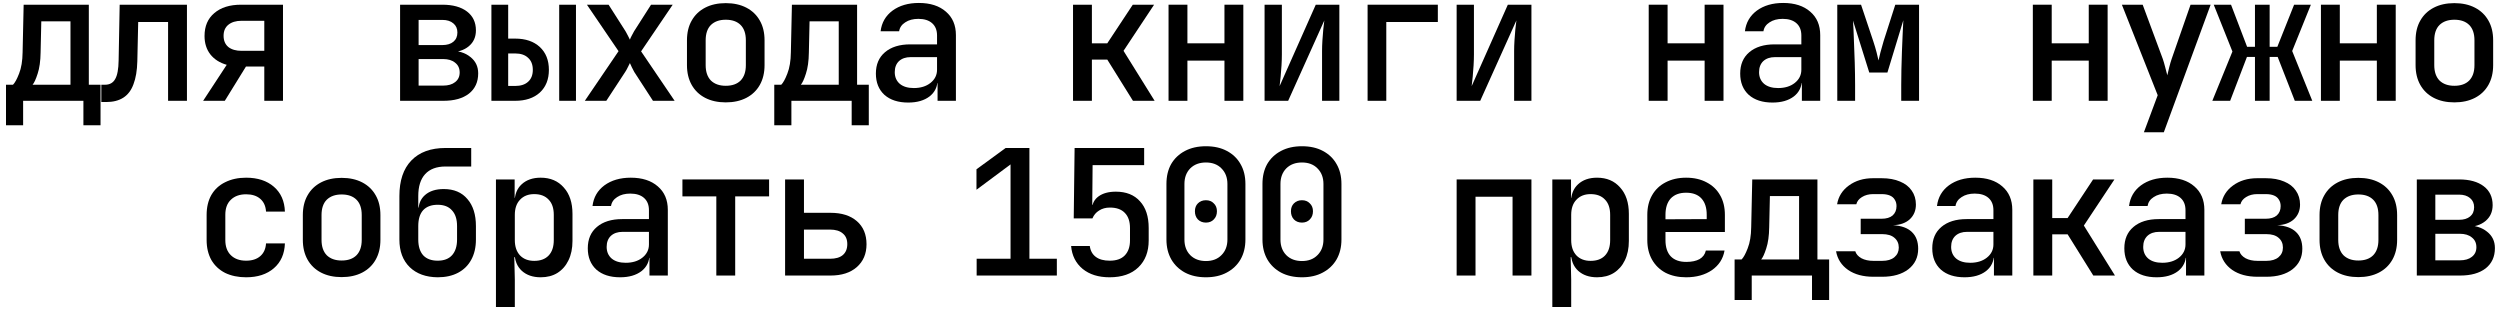 <svg width="372" height="46" viewBox="0 0 372 46" fill="none" xmlns="http://www.w3.org/2000/svg">
<path d="M359.621 41V26.7H365.913C367.473 26.7 368.695 27.038 369.579 27.714C370.463 28.39 370.905 29.326 370.905 30.522C370.905 31.51 370.55 32.299 369.839 32.888C369.128 33.477 368.192 33.772 367.031 33.772V33.538C368.296 33.538 369.31 33.85 370.073 34.474C370.853 35.081 371.243 35.895 371.243 36.918C371.243 38.201 370.784 39.206 369.865 39.934C368.946 40.645 367.681 41 366.069 41H359.621ZM362.377 38.738H366.017C366.78 38.738 367.378 38.565 367.811 38.218C368.262 37.871 368.487 37.395 368.487 36.788C368.487 36.164 368.262 35.679 367.811 35.332C367.378 34.968 366.78 34.786 366.017 34.786H362.377V38.738ZM362.377 32.706H365.913C366.606 32.706 367.152 32.541 367.551 32.212C367.95 31.883 368.149 31.424 368.149 30.834C368.149 30.262 367.95 29.811 367.551 29.482C367.152 29.136 366.606 28.962 365.913 28.962H362.377V32.706Z" fill="black"/>
<path d="M350.92 41.234C349.742 41.234 348.719 41.008 347.852 40.558C346.986 40.107 346.318 39.466 345.85 38.634C345.382 37.802 345.148 36.822 345.148 35.696V32.004C345.148 30.86 345.382 29.881 345.85 29.066C346.318 28.234 346.986 27.593 347.852 27.142C348.719 26.691 349.742 26.466 350.92 26.466C352.099 26.466 353.122 26.691 353.988 27.142C354.855 27.593 355.522 28.234 355.99 29.066C356.458 29.881 356.692 30.86 356.692 32.004V35.696C356.692 36.822 356.458 37.802 355.99 38.634C355.522 39.466 354.855 40.107 353.988 40.558C353.122 41.008 352.099 41.234 350.92 41.234ZM350.92 38.764C351.874 38.764 352.61 38.504 353.13 37.984C353.65 37.447 353.91 36.684 353.91 35.696V32.004C353.91 30.998 353.65 30.236 353.13 29.716C352.61 29.196 351.874 28.936 350.92 28.936C349.984 28.936 349.248 29.196 348.71 29.716C348.19 30.236 347.93 30.998 347.93 32.004V35.696C347.93 36.684 348.19 37.447 348.71 37.984C349.248 38.504 349.984 38.764 350.92 38.764Z" fill="black"/>
<path d="M335.929 41.182C334.404 41.182 333.147 40.844 332.159 40.168C331.171 39.475 330.573 38.547 330.365 37.386H333.225C333.347 37.802 333.65 38.149 334.135 38.426C334.621 38.686 335.219 38.816 335.929 38.816H337.229C338.009 38.816 338.616 38.634 339.049 38.27C339.483 37.906 339.699 37.429 339.699 36.84C339.699 36.233 339.483 35.748 339.049 35.384C338.633 35.02 338.027 34.838 337.229 34.838H334.031V32.55H337.125C337.853 32.55 338.408 32.385 338.789 32.056C339.171 31.709 339.361 31.25 339.361 30.678C339.361 30.297 339.275 29.976 339.101 29.716C338.945 29.439 338.703 29.231 338.373 29.092C338.044 28.953 337.637 28.884 337.151 28.884H335.877C335.236 28.884 334.681 29.031 334.213 29.326C333.763 29.603 333.485 29.959 333.381 30.392H330.521C330.712 29.248 331.293 28.321 332.263 27.61C333.251 26.882 334.456 26.518 335.877 26.518H337.151C338.209 26.518 339.119 26.683 339.881 27.012C340.644 27.324 341.225 27.775 341.623 28.364C342.039 28.953 342.247 29.647 342.247 30.444C342.247 31.328 341.944 32.056 341.337 32.628C340.731 33.183 339.899 33.477 338.841 33.512C340.089 33.581 341.025 33.919 341.649 34.526C342.273 35.115 342.585 35.947 342.585 37.022C342.585 38.287 342.1 39.301 341.129 40.064C340.159 40.809 338.859 41.182 337.229 41.182H335.929Z" fill="black"/>
<path d="M320.912 41.26C319.421 41.26 318.242 40.879 317.376 40.116C316.526 39.336 316.102 38.279 316.102 36.944C316.102 35.592 316.552 34.535 317.454 33.772C318.372 32.992 319.629 32.602 321.224 32.602H325.202V31.276C325.202 30.496 324.959 29.889 324.474 29.456C323.988 29.023 323.304 28.806 322.42 28.806C321.64 28.806 320.99 28.979 320.47 29.326C319.95 29.655 319.646 30.097 319.56 30.652H316.804C316.96 29.369 317.549 28.347 318.572 27.584C319.612 26.821 320.92 26.44 322.498 26.44C324.196 26.44 325.54 26.873 326.528 27.74C327.516 28.589 328.01 29.751 328.01 31.224V41H325.28V38.374H324.812L325.28 37.854C325.28 38.894 324.881 39.726 324.084 40.35C323.286 40.957 322.229 41.26 320.912 41.26ZM321.744 39.102C322.749 39.102 323.572 38.851 324.214 38.348C324.872 37.828 325.202 37.169 325.202 36.372V34.5H321.276C320.548 34.5 319.967 34.699 319.534 35.098C319.118 35.497 318.91 36.043 318.91 36.736C318.91 37.464 319.161 38.045 319.664 38.478C320.166 38.894 320.86 39.102 321.744 39.102Z" fill="black"/>
<path d="M302.564 41V26.7H305.372V32.446H307.66L311.456 26.7H314.628L310.078 33.564L314.706 41H311.482L307.66 34.864H305.372V41H302.564Z" fill="black"/>
<path d="M292.331 41.26C290.841 41.26 289.662 40.879 288.796 40.116C287.946 39.336 287.521 38.279 287.521 36.944C287.521 35.592 287.972 34.535 288.873 33.772C289.792 32.992 291.049 32.602 292.643 32.602H296.621V31.276C296.621 30.496 296.379 29.889 295.893 29.456C295.408 29.023 294.723 28.806 293.839 28.806C293.059 28.806 292.409 28.979 291.889 29.326C291.369 29.655 291.066 30.097 290.979 30.652H288.223C288.379 29.369 288.969 28.347 289.991 27.584C291.031 26.821 292.34 26.44 293.917 26.44C295.616 26.44 296.959 26.873 297.947 27.74C298.935 28.589 299.429 29.751 299.429 31.224V41H296.699V38.374H296.231L296.699 37.854C296.699 38.894 296.301 39.726 295.503 40.35C294.706 40.957 293.649 41.26 292.331 41.26ZM293.163 39.102C294.169 39.102 294.992 38.851 295.633 38.348C296.292 37.828 296.621 37.169 296.621 36.372V34.5H292.695C291.967 34.5 291.387 34.699 290.953 35.098C290.537 35.497 290.329 36.043 290.329 36.736C290.329 37.464 290.581 38.045 291.083 38.478C291.586 38.894 292.279 39.102 293.163 39.102Z" fill="black"/>
<path d="M278.769 41.182C277.244 41.182 275.987 40.844 274.999 40.168C274.011 39.475 273.413 38.547 273.205 37.386H276.065C276.186 37.802 276.49 38.149 276.975 38.426C277.46 38.686 278.058 38.816 278.769 38.816H280.069C280.849 38.816 281.456 38.634 281.889 38.27C282.322 37.906 282.539 37.429 282.539 36.84C282.539 36.233 282.322 35.748 281.889 35.384C281.473 35.02 280.866 34.838 280.069 34.838H276.871V32.55H279.965C280.693 32.55 281.248 32.385 281.629 32.056C282.01 31.709 282.201 31.25 282.201 30.678C282.201 30.297 282.114 29.976 281.941 29.716C281.785 29.439 281.542 29.231 281.213 29.092C280.884 28.953 280.476 28.884 279.991 28.884H278.717C278.076 28.884 277.521 29.031 277.053 29.326C276.602 29.603 276.325 29.959 276.221 30.392H273.361C273.552 29.248 274.132 28.321 275.103 27.61C276.091 26.882 277.296 26.518 278.717 26.518H279.991C281.048 26.518 281.958 26.683 282.721 27.012C283.484 27.324 284.064 27.775 284.463 28.364C284.879 28.953 285.087 29.647 285.087 30.444C285.087 31.328 284.784 32.056 284.177 32.628C283.57 33.183 282.738 33.477 281.681 33.512C282.929 33.581 283.865 33.919 284.489 34.526C285.113 35.115 285.425 35.947 285.425 37.022C285.425 38.287 284.94 39.301 283.969 40.064C282.998 40.809 281.698 41.182 280.069 41.182H278.769Z" fill="black"/>
<path d="M258.109 44.64V38.608H259.149C259.444 38.313 259.747 37.759 260.059 36.944C260.389 36.112 260.562 35.063 260.579 33.798L260.735 26.7H270.433V38.608H272.175V44.64H269.627V41H260.657V44.64H258.109ZM262.061 38.608H267.703V29.17H263.361L263.257 33.824C263.24 35.09 263.093 36.138 262.815 36.97C262.555 37.785 262.304 38.331 262.061 38.608Z" fill="black"/>
<path d="M250.891 41.26C249.73 41.26 248.707 41.035 247.823 40.584C246.956 40.116 246.289 39.466 245.821 38.634C245.353 37.802 245.119 36.831 245.119 35.722V31.978C245.119 30.851 245.353 29.881 245.821 29.066C246.289 28.234 246.956 27.593 247.823 27.142C248.707 26.674 249.73 26.44 250.891 26.44C252.07 26.44 253.092 26.674 253.959 27.142C254.826 27.593 255.493 28.234 255.961 29.066C256.429 29.881 256.663 30.851 256.663 31.978V34.526H247.823V35.722C247.823 36.779 248.083 37.585 248.603 38.14C249.14 38.695 249.912 38.972 250.917 38.972C251.732 38.972 252.39 38.833 252.893 38.556C253.396 38.261 253.708 37.837 253.829 37.282H256.611C256.403 38.495 255.779 39.466 254.739 40.194C253.699 40.905 252.416 41.26 250.891 41.26ZM253.959 32.836V31.952C253.959 30.912 253.699 30.106 253.179 29.534C252.659 28.962 251.896 28.676 250.891 28.676C249.903 28.676 249.14 28.962 248.603 29.534C248.083 30.106 247.823 30.921 247.823 31.978V32.628L254.167 32.602L253.959 32.836Z" fill="black"/>
<path d="M230.986 45.68V26.7H233.768V29.43H234.366L233.768 30.08C233.768 28.953 234.115 28.069 234.808 27.428C235.519 26.769 236.464 26.44 237.642 26.44C239.081 26.44 240.225 26.925 241.074 27.896C241.941 28.849 242.374 30.158 242.374 31.822V35.852C242.374 36.961 242.175 37.923 241.776 38.738C241.395 39.535 240.849 40.159 240.138 40.61C239.445 41.043 238.613 41.26 237.642 41.26C236.481 41.26 235.545 40.939 234.834 40.298C234.124 39.639 233.768 38.747 233.768 37.62L234.366 38.27H233.716L233.794 41.598V45.68H230.986ZM236.68 38.816C237.599 38.816 238.31 38.556 238.812 38.036C239.332 37.499 239.592 36.727 239.592 35.722V31.978C239.592 30.973 239.332 30.21 238.812 29.69C238.31 29.153 237.599 28.884 236.68 28.884C235.796 28.884 235.094 29.161 234.574 29.716C234.054 30.253 233.794 31.007 233.794 31.978V35.722C233.794 36.693 234.054 37.455 234.574 38.01C235.094 38.547 235.796 38.816 236.68 38.816Z" fill="black"/>
<path d="M216.748 41V26.7H227.876V41H225.068V29.274H219.556V41H216.748Z" fill="black"/>
<path d="M193.731 41.26C192.535 41.26 191.495 41.026 190.611 40.558C189.745 40.09 189.069 39.44 188.583 38.608C188.098 37.758 187.855 36.77 187.855 35.644V27.376C187.855 26.232 188.089 25.244 188.557 24.412C189.043 23.58 189.727 22.93 190.611 22.462C191.495 21.994 192.535 21.76 193.731 21.76C194.945 21.76 195.985 21.994 196.851 22.462C197.735 22.93 198.411 23.58 198.879 24.412C199.365 25.244 199.607 26.232 199.607 27.376V35.644C199.607 36.77 199.365 37.758 198.879 38.608C198.394 39.44 197.709 40.09 196.825 40.558C195.959 41.026 194.927 41.26 193.731 41.26ZM193.731 38.842C194.702 38.842 195.473 38.547 196.045 37.958C196.635 37.368 196.929 36.597 196.929 35.644V27.376C196.929 26.422 196.635 25.651 196.045 25.062C195.473 24.472 194.702 24.178 193.731 24.178C192.761 24.178 191.981 24.472 191.391 25.062C190.819 25.651 190.533 26.422 190.533 27.376V35.644C190.533 36.597 190.819 37.368 191.391 37.958C191.981 38.547 192.761 38.842 193.731 38.842ZM193.731 33.122C193.246 33.122 192.847 32.966 192.535 32.654C192.241 32.342 192.093 31.934 192.093 31.432C192.093 30.946 192.241 30.556 192.535 30.262C192.847 29.95 193.246 29.794 193.731 29.794C194.217 29.794 194.607 29.95 194.901 30.262C195.213 30.556 195.369 30.946 195.369 31.432C195.369 31.934 195.213 32.342 194.901 32.654C194.607 32.966 194.217 33.122 193.731 33.122Z" fill="black"/>
<path d="M179.442 41.26C178.246 41.26 177.206 41.026 176.322 40.558C175.456 40.09 174.78 39.44 174.294 38.608C173.809 37.758 173.566 36.77 173.566 35.644V27.376C173.566 26.232 173.8 25.244 174.268 24.412C174.754 23.58 175.438 22.93 176.322 22.462C177.206 21.994 178.246 21.76 179.442 21.76C180.656 21.76 181.696 21.994 182.562 22.462C183.446 22.93 184.122 23.58 184.59 24.412C185.076 25.244 185.318 26.232 185.318 27.376V35.644C185.318 36.77 185.076 37.758 184.59 38.608C184.105 39.44 183.42 40.09 182.536 40.558C181.67 41.026 180.638 41.26 179.442 41.26ZM179.442 38.842C180.413 38.842 181.184 38.547 181.756 37.958C182.346 37.368 182.64 36.597 182.64 35.644V27.376C182.64 26.422 182.346 25.651 181.756 25.062C181.184 24.472 180.413 24.178 179.442 24.178C178.472 24.178 177.692 24.472 177.102 25.062C176.53 25.651 176.244 26.422 176.244 27.376V35.644C176.244 36.597 176.53 37.368 177.102 37.958C177.692 38.547 178.472 38.842 179.442 38.842ZM179.442 33.122C178.957 33.122 178.558 32.966 178.246 32.654C177.952 32.342 177.804 31.934 177.804 31.432C177.804 30.946 177.952 30.556 178.246 30.262C178.558 29.95 178.957 29.794 179.442 29.794C179.928 29.794 180.318 29.95 180.612 30.262C180.924 30.556 181.08 30.946 181.08 31.432C181.08 31.934 180.924 32.342 180.612 32.654C180.318 32.966 179.928 33.122 179.442 33.122Z" fill="black"/>
<path d="M165.101 41.26C163.454 41.26 162.12 40.844 161.097 40.012C160.074 39.163 159.502 38.027 159.381 36.606H162.163C162.25 37.299 162.544 37.837 163.047 38.218C163.55 38.599 164.243 38.79 165.127 38.79C166.115 38.79 166.86 38.53 167.363 38.01C167.883 37.473 168.143 36.727 168.143 35.774V33.928C168.143 32.957 167.892 32.212 167.389 31.692C166.886 31.155 166.141 30.886 165.153 30.886C164.529 30.886 163.992 31.033 163.541 31.328C163.09 31.605 162.761 31.995 162.553 32.498H159.771L159.901 22.02H170.249V24.568H162.579L162.527 30.47H163.255L162.501 31.146C162.501 30.331 162.822 29.69 163.463 29.222C164.104 28.754 164.962 28.52 166.037 28.52C167.58 28.52 168.776 28.997 169.625 29.95C170.492 30.886 170.925 32.212 170.925 33.928V35.774C170.925 37.455 170.414 38.79 169.391 39.778C168.368 40.766 166.938 41.26 165.101 41.26Z" fill="black"/>
<path d="M145.325 41V38.504H150.369V24.464L145.299 28.234V25.192L149.641 22.02H153.177V38.504H157.259V41H145.325Z" fill="black"/>
<path d="M116.822 41V26.7H119.63V31.666H123.582C125.246 31.666 126.555 32.082 127.508 32.914C128.462 33.746 128.938 34.89 128.938 36.346C128.938 37.767 128.453 38.903 127.482 39.752C126.529 40.584 125.229 41 123.582 41H116.822ZM119.63 38.504H123.504C124.336 38.504 124.969 38.322 125.402 37.958C125.853 37.577 126.078 37.031 126.078 36.32C126.078 35.627 125.853 35.098 125.402 34.734C124.969 34.353 124.336 34.162 123.504 34.162H119.63V38.504Z" fill="black"/>
<path d="M106.589 41V29.222H101.545V26.7H114.441V29.222H109.397V41H106.589Z" fill="black"/>
<path d="M92.273 41.26C90.782 41.26 89.604 40.879 88.737 40.116C87.888 39.336 87.463 38.279 87.463 36.944C87.463 35.592 87.914 34.535 88.815 33.772C89.734 32.992 90.99 32.602 92.585 32.602H96.563V31.276C96.563 30.496 96.32 29.889 95.835 29.456C95.35 29.023 94.665 28.806 93.781 28.806C93.001 28.806 92.351 28.979 91.831 29.326C91.311 29.655 91.008 30.097 90.921 30.652H88.165C88.321 29.369 88.91 28.347 89.933 27.584C90.973 26.821 92.282 26.44 93.859 26.44C95.558 26.44 96.901 26.873 97.889 27.74C98.877 28.589 99.371 29.751 99.371 31.224V41H96.641V38.374H96.173L96.641 37.854C96.641 38.894 96.242 39.726 95.445 40.35C94.648 40.957 93.59 41.26 92.273 41.26ZM93.105 39.102C94.11 39.102 94.934 38.851 95.575 38.348C96.234 37.828 96.563 37.169 96.563 36.372V34.5H92.637C91.909 34.5 91.328 34.699 90.895 35.098C90.479 35.497 90.271 36.043 90.271 36.736C90.271 37.464 90.522 38.045 91.025 38.478C91.528 38.894 92.221 39.102 93.105 39.102Z" fill="black"/>
<path d="M73.797 45.68V26.7H76.579V29.43H77.177L76.579 30.08C76.579 28.953 76.925 28.069 77.619 27.428C78.329 26.769 79.274 26.44 80.453 26.44C81.891 26.44 83.035 26.925 83.885 27.896C84.751 28.849 85.185 30.158 85.185 31.822V35.852C85.185 36.961 84.986 37.923 84.587 38.738C84.206 39.535 83.659 40.159 82.949 40.61C82.255 41.043 81.424 41.26 80.453 41.26C79.291 41.26 78.356 40.939 77.645 40.298C76.934 39.639 76.579 38.747 76.579 37.62L77.177 38.27H76.527L76.605 41.598V45.68H73.797ZM79.491 38.816C80.409 38.816 81.12 38.556 81.623 38.036C82.143 37.499 82.403 36.727 82.403 35.722V31.978C82.403 30.973 82.143 30.21 81.623 29.69C81.12 29.153 80.409 28.884 79.491 28.884C78.607 28.884 77.905 29.161 77.385 29.716C76.865 30.253 76.605 31.007 76.605 31.978V35.722C76.605 36.693 76.865 37.455 77.385 38.01C77.905 38.547 78.607 38.816 79.491 38.816Z" fill="black"/>
<path d="M65.124 41.26C63.373 41.243 61.986 40.74 60.964 39.752C59.941 38.747 59.43 37.377 59.43 35.644V29.17C59.43 26.882 60.019 25.123 61.198 23.892C62.394 22.644 64.092 22.02 66.294 22.02H70.116V24.776H66.294C64.959 24.776 63.945 25.157 63.252 25.92C62.576 26.665 62.238 27.749 62.238 29.17V30.886H62.602L62.264 31.38C62.264 30.375 62.593 29.586 63.252 29.014C63.928 28.425 64.855 28.13 66.034 28.13C67.542 28.13 68.712 28.624 69.544 29.612C70.393 30.583 70.818 31.926 70.818 33.642V35.644C70.818 36.805 70.584 37.811 70.116 38.66C69.665 39.492 69.015 40.133 68.166 40.584C67.316 41.035 66.302 41.26 65.124 41.26ZM65.124 38.79C66.06 38.79 66.77 38.521 67.256 37.984C67.758 37.429 68.01 36.649 68.01 35.644V33.642C68.01 32.619 67.758 31.839 67.256 31.302C66.77 30.747 66.06 30.47 65.124 30.47C64.188 30.47 63.468 30.739 62.966 31.276C62.48 31.813 62.238 32.602 62.238 33.642V35.644C62.238 36.649 62.48 37.429 62.966 37.984C63.468 38.521 64.188 38.79 65.124 38.79Z" fill="black"/>
<path d="M50.834 41.234C49.656 41.234 48.633 41.008 47.767 40.558C46.9 40.107 46.233 39.466 45.764 38.634C45.297 37.802 45.062 36.822 45.062 35.696V32.004C45.062 30.86 45.297 29.881 45.764 29.066C46.233 28.234 46.9 27.593 47.767 27.142C48.633 26.691 49.656 26.466 50.834 26.466C52.013 26.466 53.036 26.691 53.903 27.142C54.769 27.593 55.437 28.234 55.904 29.066C56.373 29.881 56.606 30.86 56.606 32.004V35.696C56.606 36.822 56.373 37.802 55.904 38.634C55.437 39.466 54.769 40.107 53.903 40.558C53.036 41.008 52.013 41.234 50.834 41.234ZM50.834 38.764C51.788 38.764 52.525 38.504 53.044 37.984C53.565 37.447 53.825 36.684 53.825 35.696V32.004C53.825 30.998 53.565 30.236 53.044 29.716C52.525 29.196 51.788 28.936 50.834 28.936C49.898 28.936 49.162 29.196 48.624 29.716C48.105 30.236 47.844 30.998 47.844 32.004V35.696C47.844 36.684 48.105 37.447 48.624 37.984C49.162 38.504 49.898 38.764 50.834 38.764Z" fill="black"/>
<path d="M36.622 41.26C35.443 41.26 34.403 41.043 33.502 40.61C32.618 40.159 31.933 39.518 31.448 38.686C30.98 37.837 30.746 36.849 30.746 35.722V31.978C30.746 30.834 30.98 29.846 31.448 29.014C31.933 28.182 32.618 27.549 33.502 27.116C34.403 26.665 35.443 26.44 36.622 26.44C38.338 26.44 39.716 26.891 40.756 27.792C41.796 28.693 42.342 29.924 42.394 31.484H39.586C39.534 30.669 39.248 30.037 38.728 29.586C38.208 29.135 37.506 28.91 36.622 28.91C35.669 28.91 34.915 29.179 34.36 29.716C33.805 30.236 33.528 30.981 33.528 31.952V35.722C33.528 36.693 33.805 37.447 34.36 37.984C34.915 38.521 35.669 38.79 36.622 38.79C37.506 38.79 38.208 38.565 38.728 38.114C39.248 37.663 39.534 37.031 39.586 36.216H42.394C42.342 37.776 41.796 39.007 40.756 39.908C39.716 40.809 38.338 41.26 36.622 41.26Z" fill="black"/>
<path d="M365.209 15.234C364.031 15.234 363.008 15.008 362.141 14.558C361.275 14.107 360.607 13.466 360.139 12.634C359.671 11.802 359.438 10.822 359.438 9.696V6.004C359.438 4.86 359.671 3.88 360.139 3.066C360.607 2.234 361.275 1.592 362.141 1.142C363.008 0.691 364.031 0.466 365.209 0.466C366.388 0.466 367.411 0.691 368.277 1.142C369.144 1.592 369.811 2.234 370.279 3.066C370.747 3.88 370.981 4.86 370.981 6.004V9.696C370.981 10.822 370.747 11.802 370.279 12.634C369.811 13.466 369.144 14.107 368.277 14.558C367.411 15.008 366.388 15.234 365.209 15.234ZM365.209 12.764C366.163 12.764 366.899 12.504 367.419 11.984C367.939 11.447 368.199 10.684 368.199 9.696V6.004C368.199 4.998 367.939 4.236 367.419 3.716C366.899 3.196 366.163 2.936 365.209 2.936C364.273 2.936 363.537 3.196 362.999 3.716C362.479 4.236 362.219 4.998 362.219 6.004V9.696C362.219 10.684 362.479 11.447 362.999 11.984C363.537 12.504 364.273 12.764 365.209 12.764Z" fill="black"/>
<path d="M345.355 15V0.7H348.163V6.446H353.675V0.7H356.483V15H353.675V9.02H348.163V15H345.355Z" fill="black"/>
<path d="M329.195 15L332.185 7.668L329.403 0.7H331.977L334.369 6.966H335.539V0.7H337.723V6.966H338.867L341.363 0.7H343.859L341.077 7.59L344.067 15H341.467L338.919 8.474H337.723V15H335.539V8.474H334.343L331.847 15H329.195Z" fill="black"/>
<path d="M319.012 19.68L321.066 14.168L315.736 0.7H318.83L321.82 8.76C321.942 9.107 322.063 9.523 322.184 10.008C322.306 10.493 322.41 10.892 322.496 11.204C322.566 10.892 322.661 10.493 322.782 10.008C322.904 9.523 323.025 9.107 323.146 8.76L325.954 0.7H328.944L321.976 19.68H319.012Z" fill="black"/>
<path d="M302.486 15V0.7H305.294V6.446H310.806V0.7H313.614V15H310.806V9.02H305.294V15H302.486Z" fill="black"/>
<path d="M273.387 15V0.7H276.923L278.743 6.134C278.933 6.706 279.098 7.261 279.237 7.798C279.375 8.318 279.471 8.717 279.523 8.994C279.592 8.717 279.687 8.318 279.809 7.798C279.947 7.261 280.103 6.706 280.277 6.134L282.019 0.7H285.555V15H282.903V12.686C282.903 11.958 282.911 11.169 282.929 10.32C282.963 9.454 282.989 8.578 283.007 7.694C283.041 6.81 283.076 5.97 283.111 5.172C283.145 4.358 283.18 3.638 283.215 3.014L280.849 10.788H278.145L275.727 3.066C275.779 3.829 275.822 4.765 275.857 5.874C275.909 6.984 275.952 8.136 275.987 9.332C276.021 10.511 276.039 11.629 276.039 12.686V15H273.387Z" fill="black"/>
<path d="M263.751 15.26C262.261 15.26 261.082 14.879 260.215 14.116C259.366 13.336 258.941 12.279 258.941 10.944C258.941 9.592 259.392 8.535 260.293 7.772C261.212 6.992 262.469 6.602 264.063 6.602H268.041V5.276C268.041 4.496 267.799 3.889 267.313 3.456C266.828 3.023 266.143 2.806 265.259 2.806C264.479 2.806 263.829 2.979 263.309 3.326C262.789 3.655 262.486 4.097 262.399 4.652H259.643C259.799 3.369 260.389 2.347 261.411 1.584C262.451 0.821 263.76 0.44 265.337 0.44C267.036 0.44 268.379 0.873 269.367 1.74C270.355 2.589 270.849 3.751 270.849 5.224V15H268.119V12.374H267.651L268.119 11.854C268.119 12.894 267.721 13.726 266.923 14.35C266.126 14.957 265.069 15.26 263.751 15.26ZM264.583 13.102C265.589 13.102 266.412 12.851 267.053 12.348C267.712 11.828 268.041 11.169 268.041 10.372V8.5H264.115C263.387 8.5 262.807 8.699 262.373 9.098C261.957 9.497 261.749 10.043 261.749 10.736C261.749 11.464 262.001 12.045 262.503 12.478C263.006 12.894 263.699 13.102 264.583 13.102Z" fill="black"/>
<path d="M245.328 15V0.7H248.136V6.446H253.648V0.7H256.456V15H253.648V9.02H248.136V15H245.328Z" fill="black"/>
<path d="M216.748 15V0.7H219.322V8.11C219.322 8.596 219.305 9.133 219.27 9.722C219.235 10.294 219.192 10.857 219.14 11.412C219.088 11.95 219.036 12.418 218.984 12.816L224.366 0.7H227.876V15H225.302V7.59C225.302 7.105 225.319 6.585 225.354 6.03C225.389 5.458 225.432 4.904 225.484 4.366C225.536 3.829 225.588 3.387 225.64 3.04L220.258 15H216.748Z" fill="black"/>
<path d="M203.498 15V0.7H213.95V3.274H206.28V15H203.498Z" fill="black"/>
<path d="M188.168 15V0.7H190.742V8.11C190.742 8.596 190.725 9.133 190.69 9.722C190.655 10.294 190.612 10.857 190.56 11.412C190.508 11.95 190.456 12.418 190.404 12.816L195.786 0.7H199.296V15H196.722V7.59C196.722 7.105 196.739 6.585 196.774 6.03C196.809 5.458 196.852 4.904 196.904 4.366C196.956 3.829 197.008 3.387 197.06 3.04L191.678 15H188.168Z" fill="black"/>
<path d="M173.879 15V0.7H176.687V6.446H182.199V0.7H185.007V15H182.199V9.02H176.687V15H173.879Z" fill="black"/>
<path d="M159.666 15V0.7H162.474V6.446H164.762L168.558 0.7H171.73L167.18 7.564L171.808 15H168.584L164.762 8.864H162.474V15H159.666Z" fill="black"/>
<path d="M135.142 15.26C133.651 15.26 132.473 14.879 131.606 14.116C130.757 13.336 130.332 12.279 130.332 10.944C130.332 9.592 130.783 8.535 131.684 7.772C132.603 6.992 133.859 6.602 135.454 6.602H139.432V5.276C139.432 4.496 139.189 3.889 138.704 3.456C138.219 3.023 137.534 2.806 136.65 2.806C135.87 2.806 135.22 2.979 134.7 3.326C134.18 3.655 133.877 4.097 133.79 4.652H131.034C131.19 3.369 131.779 2.347 132.802 1.584C133.842 0.821 135.151 0.44 136.728 0.44C138.427 0.44 139.77 0.873 140.758 1.74C141.746 2.589 142.24 3.751 142.24 5.224V15H139.51V12.374H139.042L139.51 11.854C139.51 12.894 139.111 13.726 138.314 14.35C137.517 14.957 136.459 15.26 135.142 15.26ZM135.974 13.102C136.979 13.102 137.803 12.851 138.444 12.348C139.103 11.828 139.432 11.169 139.432 10.372V8.5H135.506C134.778 8.5 134.197 8.699 133.764 9.098C133.348 9.497 133.14 10.043 133.14 10.736C133.14 11.464 133.391 12.045 133.894 12.478C134.397 12.894 135.09 13.102 135.974 13.102Z" fill="black"/>
<path d="M115.211 18.64V12.608H116.251C116.546 12.313 116.849 11.759 117.161 10.944C117.49 10.112 117.664 9.064 117.681 7.798L117.837 0.7H127.535V12.608H129.277V18.64H126.729V15H117.759V18.64H115.211ZM119.163 12.608H124.805V3.17H120.463L120.359 7.824C120.342 9.09 120.194 10.138 119.917 10.97C119.657 11.785 119.406 12.331 119.163 12.608Z" fill="black"/>
<path d="M107.993 15.234C106.814 15.234 105.791 15.008 104.925 14.558C104.058 14.107 103.391 13.466 102.923 12.634C102.455 11.802 102.221 10.822 102.221 9.696V6.004C102.221 4.86 102.455 3.88 102.923 3.066C103.391 2.234 104.058 1.592 104.925 1.142C105.791 0.691 106.814 0.466 107.993 0.466C109.171 0.466 110.194 0.691 111.061 1.142C111.927 1.592 112.595 2.234 113.063 3.066C113.531 3.88 113.765 4.86 113.765 6.004V9.696C113.765 10.822 113.531 11.802 113.063 12.634C112.595 13.466 111.927 14.107 111.061 14.558C110.194 15.008 109.171 15.234 107.993 15.234ZM107.993 12.764C108.946 12.764 109.683 12.504 110.203 11.984C110.723 11.447 110.983 10.684 110.983 9.696V6.004C110.983 4.998 110.723 4.236 110.203 3.716C109.683 3.196 108.946 2.936 107.993 2.936C107.057 2.936 106.32 3.196 105.783 3.716C105.263 4.236 105.003 4.998 105.003 6.004V9.696C105.003 10.684 105.263 11.447 105.783 11.984C106.32 12.504 107.057 12.764 107.993 12.764Z" fill="black"/>
<path d="M87.022 15L92.04 7.616L87.334 0.7H90.558L93.079 4.652C93.201 4.86 93.322 5.086 93.444 5.328C93.565 5.554 93.66 5.744 93.73 5.9C93.781 5.744 93.868 5.554 93.99 5.328C94.111 5.086 94.232 4.86 94.353 4.652L96.876 0.7H100.099L95.394 7.642L100.385 15H97.162L94.379 10.71C94.258 10.502 94.137 10.268 94.016 10.008C93.894 9.748 93.799 9.54 93.73 9.384C93.66 9.54 93.556 9.748 93.418 10.008C93.296 10.268 93.166 10.502 93.028 10.71L90.219 15H87.022Z" fill="black"/>
<path d="M73.121 15V0.7H75.617V5.744H76.657C78.2 5.744 79.422 6.16 80.323 6.992C81.224 7.824 81.675 8.96 81.675 10.398C81.675 11.819 81.224 12.946 80.323 13.778C79.422 14.593 78.2 15 76.657 15H73.121ZM75.617 12.79H76.657C77.489 12.79 78.13 12.582 78.581 12.166C79.049 11.75 79.283 11.161 79.283 10.398C79.283 9.618 79.049 9.02 78.581 8.604C78.13 8.171 77.489 7.954 76.657 7.954H75.617V12.79ZM83.209 15V0.7H85.705V15H83.209Z" fill="black"/>
<path d="M59.533 15V0.7H65.825C67.385 0.7 68.607 1.038 69.491 1.714C70.375 2.39 70.817 3.326 70.817 4.522C70.817 5.51 70.462 6.299 69.751 6.888C69.04 7.478 68.105 7.772 66.943 7.772V7.538C68.209 7.538 69.222 7.85 69.985 8.474C70.765 9.081 71.155 9.896 71.155 10.918C71.155 12.201 70.696 13.206 69.777 13.934C68.859 14.645 67.593 15 65.981 15H59.533ZM62.289 12.738H65.929C66.692 12.738 67.29 12.565 67.723 12.218C68.174 11.871 68.399 11.395 68.399 10.788C68.399 10.164 68.174 9.679 67.723 9.332C67.29 8.968 66.692 8.786 65.929 8.786H62.289V12.738ZM62.289 6.706H65.825C66.519 6.706 67.064 6.542 67.463 6.212C67.862 5.883 68.061 5.424 68.061 4.834C68.061 4.262 67.862 3.812 67.463 3.482C67.064 3.136 66.519 2.962 65.825 2.962H62.289V6.706Z" fill="black"/>
<path d="M30.227 15L33.737 9.644C32.697 9.35 31.882 8.83 31.293 8.084C30.721 7.339 30.435 6.429 30.435 5.354C30.435 3.898 30.92 2.763 31.891 1.948C32.861 1.116 34.187 0.7 35.869 0.7H42.109V15H39.327V9.904H36.597L33.451 15H30.227ZM35.947 7.564H39.327V3.092H35.947C35.115 3.092 34.456 3.292 33.971 3.69C33.503 4.072 33.269 4.618 33.269 5.328C33.269 6.039 33.503 6.594 33.971 6.992C34.456 7.374 35.115 7.564 35.947 7.564Z" fill="black"/>
<path d="M15.078 15.182V12.608H15.624C16.317 12.608 16.82 12.331 17.132 11.776C17.462 11.222 17.635 10.286 17.652 8.968L17.808 0.7H27.818V15H25.01V3.274H20.564L20.434 9.124C20.399 10.493 20.209 11.629 19.862 12.53C19.533 13.431 19.03 14.099 18.354 14.532C17.678 14.966 16.829 15.182 15.806 15.182H15.078Z" fill="black"/>
<path d="M0.893 18.64V12.608H1.933C2.227 12.313 2.531 11.759 2.843 10.944C3.172 10.112 3.345 9.064 3.363 7.798L3.519 0.7H13.217V12.608H14.959V18.64H12.411V15H3.441V18.64H0.893ZM4.845 12.608H10.487V3.17H6.145L6.041 7.824C6.023 9.09 5.876 10.138 5.599 10.97C5.339 11.785 5.087 12.331 4.845 12.608Z" fill="black"/>
</svg>
